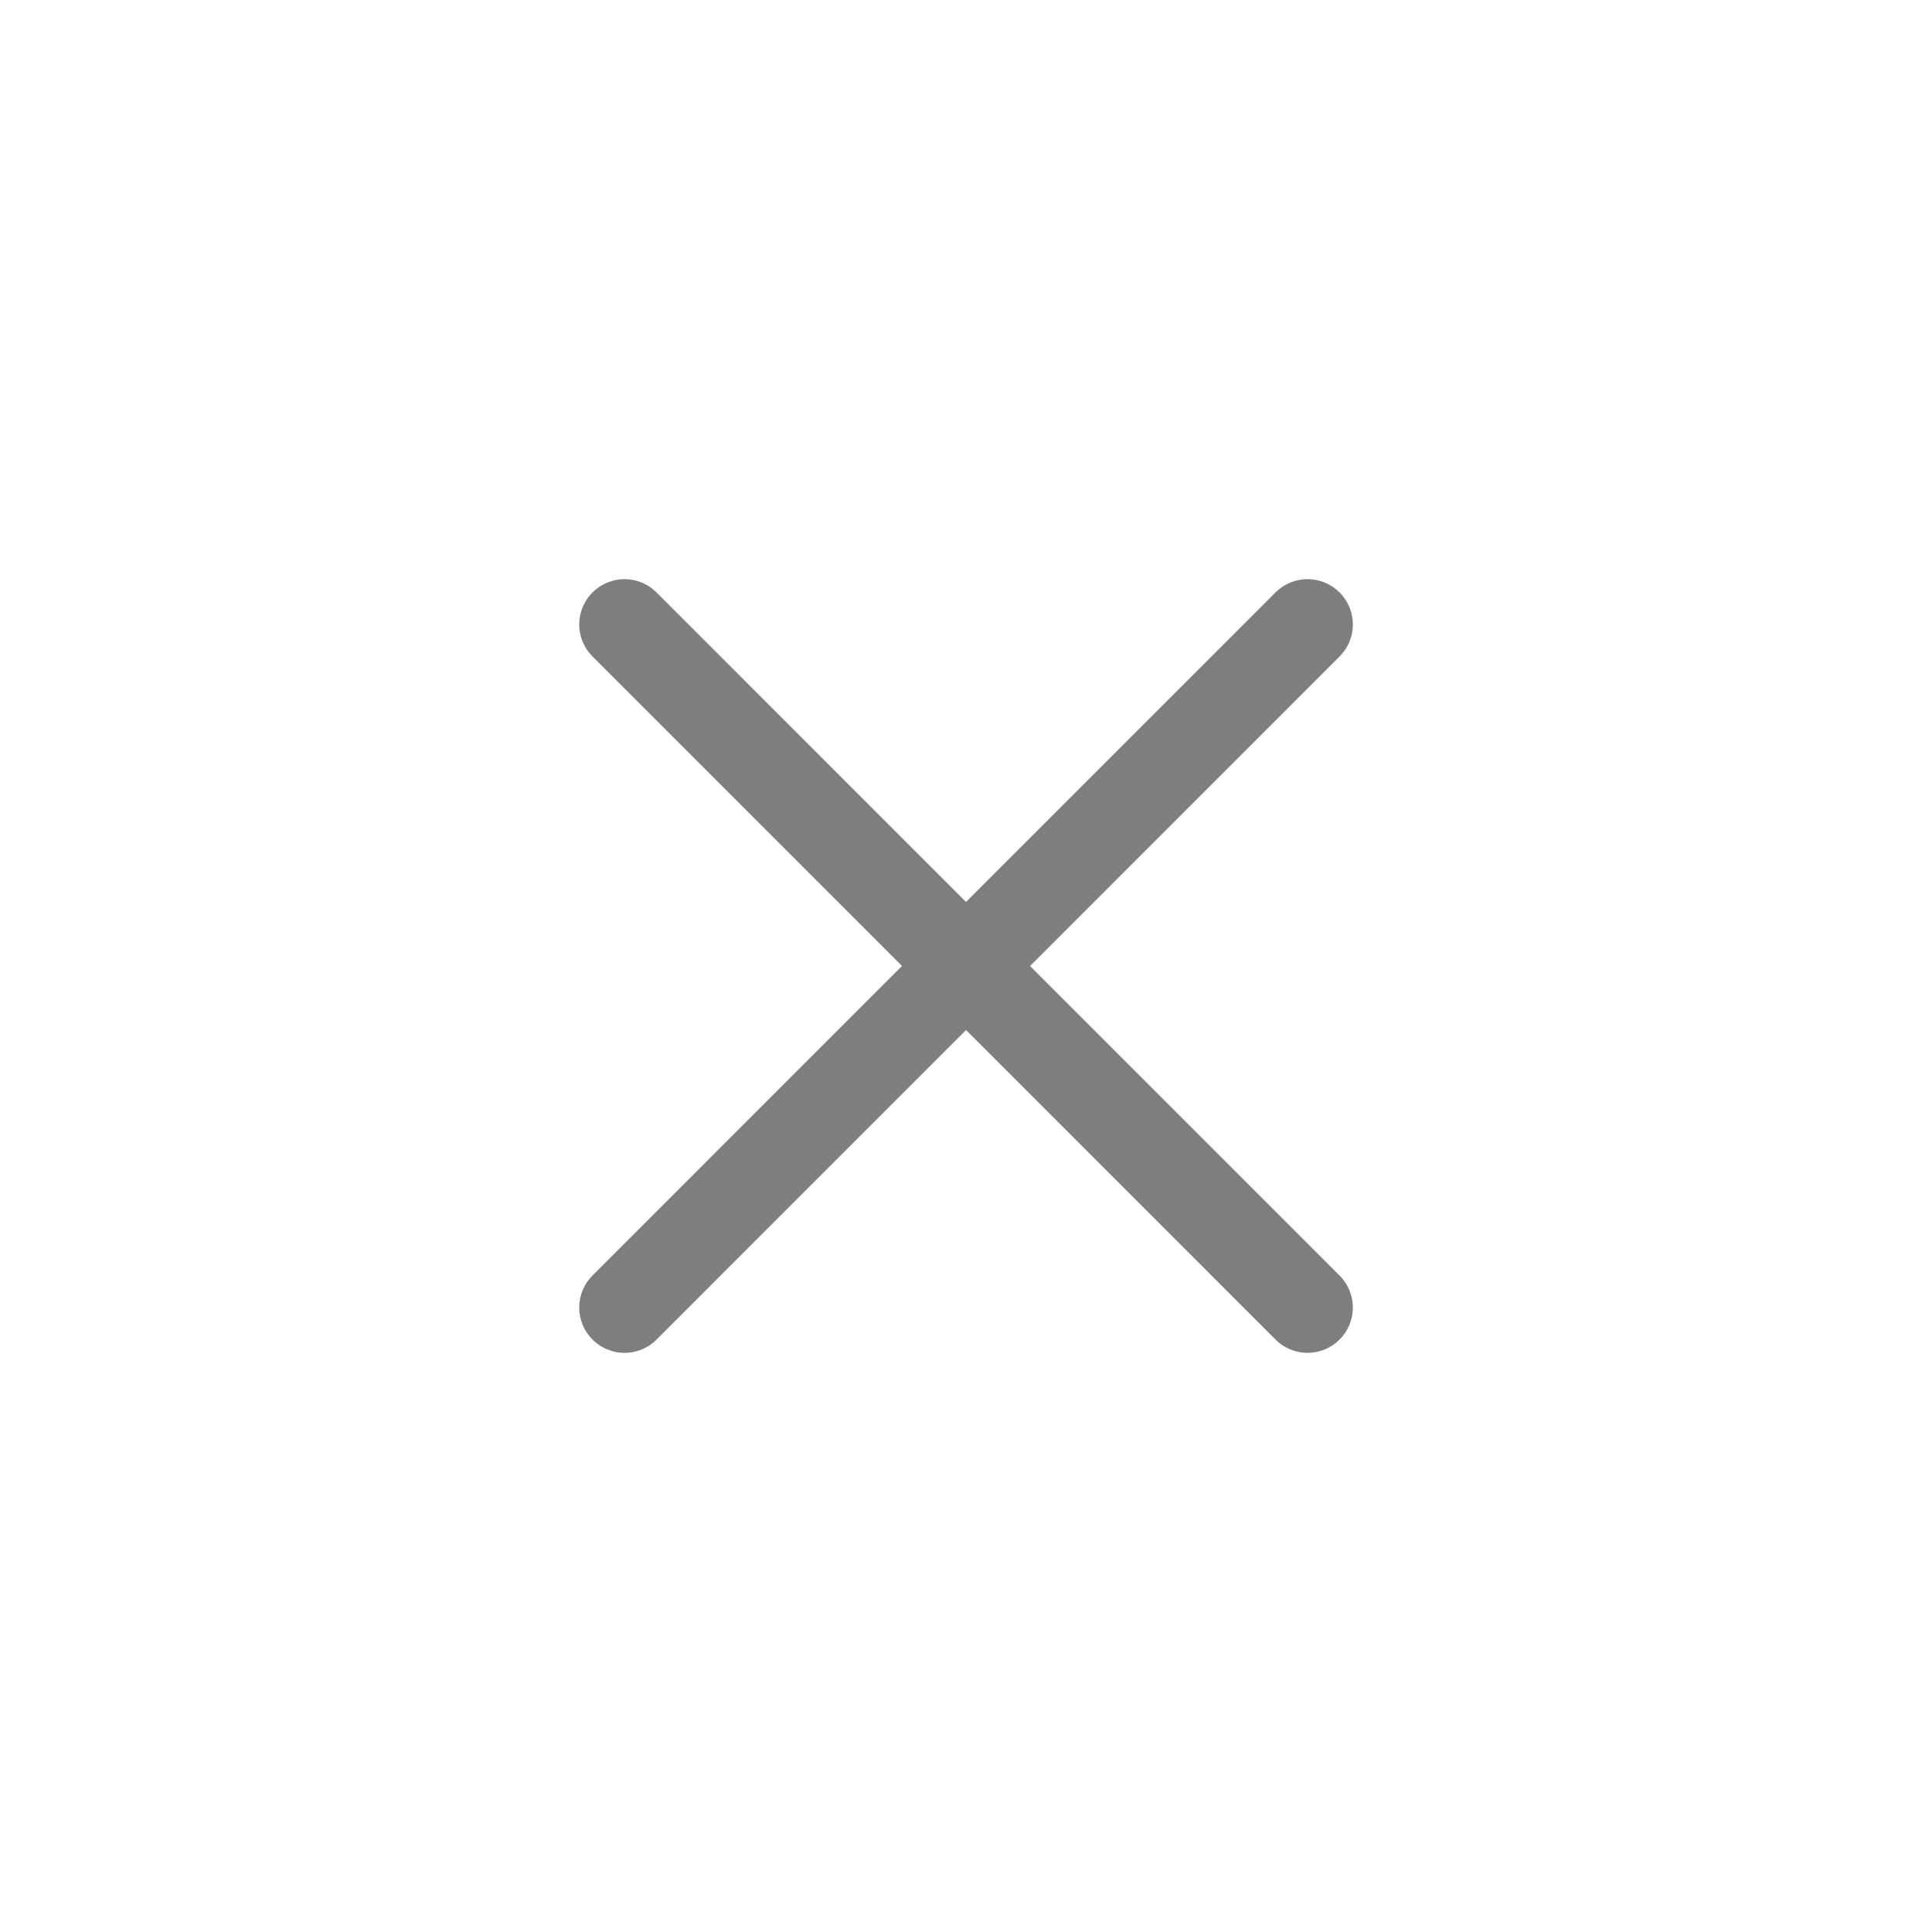 <svg width="32" height="32" viewBox="0 0 32 32" fill="none" xmlns="http://www.w3.org/2000/svg">
<path d="M10.344 21.657L21.657 10.343" stroke="#7E7E7E" stroke-width="1.5" stroke-linecap="round" stroke-linejoin="round"/>
<path d="M21.657 21.657L10.344 10.343" stroke="#7E7E7E" stroke-width="1.5" stroke-linecap="round" stroke-linejoin="round"/>
</svg>
